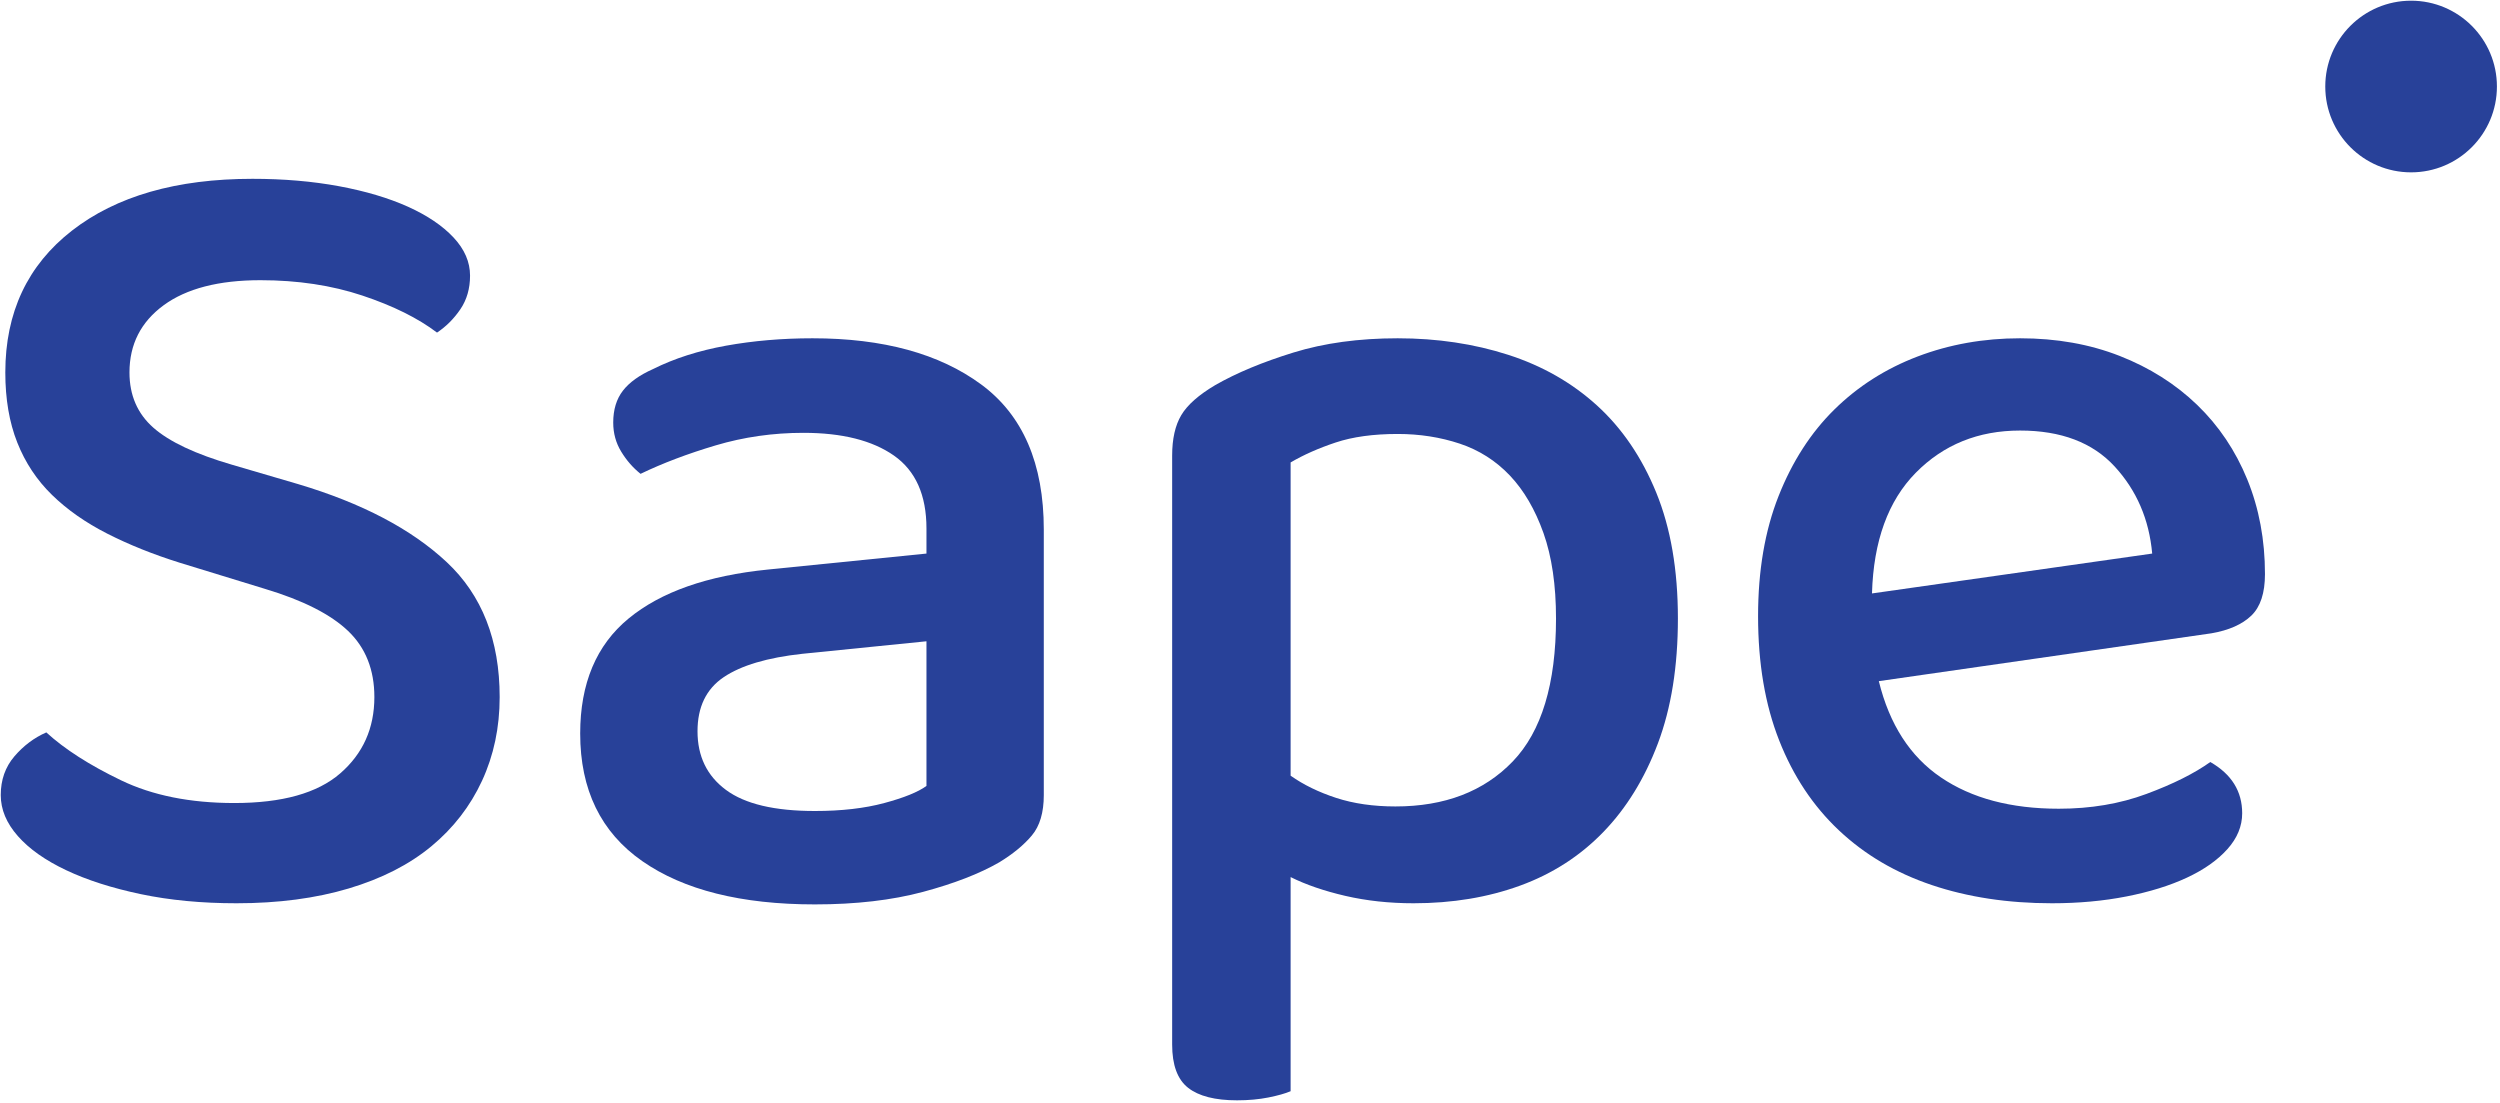 <?xml version="1.0" encoding="UTF-8"?> <svg xmlns="http://www.w3.org/2000/svg" width="716" height="316" viewBox="0 0 716 316" fill="none"> <path d="M67.093 229.987C80.795 229.987 90.908 227.164 97.433 221.505C103.957 215.852 107.22 208.568 107.22 199.648C107.22 191.817 104.717 185.513 99.717 180.727C94.711 175.945 86.775 171.919 75.901 168.656L51.435 161.153C43.819 158.763 36.917 155.989 30.719 152.833C24.521 149.684 19.245 145.983 14.896 141.743C10.544 137.501 7.231 132.5 4.947 126.736C2.664 120.975 1.521 114.288 1.521 106.672C1.521 89.495 7.883 75.956 20.607 66.056C33.329 56.163 50.563 51.213 72.313 51.213C81.228 51.213 89.492 51.921 97.107 53.333C104.717 54.751 111.297 56.708 116.844 59.205C122.389 61.709 126.737 64.644 129.892 68.015C133.043 71.389 134.623 75.028 134.623 78.943C134.623 82.643 133.695 85.849 131.851 88.567C130 91.288 127.772 93.516 125.163 95.255C119.723 91.125 112.603 87.588 103.795 84.652C94.987 81.716 85.251 80.248 74.597 80.248C62.633 80.248 53.392 82.643 46.867 87.425C40.343 92.211 37.081 98.629 37.081 106.672C37.081 113.197 39.364 118.472 43.931 122.495C48.499 126.521 56.001 130.055 66.441 133.097L85.363 138.643C103.632 144.083 117.823 151.529 127.936 160.989C138.049 170.451 143.105 183.336 143.105 199.648C143.105 208.349 141.417 216.341 138.049 223.625C134.673 230.915 129.836 237.164 123.531 242.384C117.221 247.604 109.34 251.631 99.88 254.455C90.419 257.279 79.704 258.695 67.747 258.695C57.74 258.695 48.605 257.823 40.343 256.085C32.075 254.343 24.953 252.064 18.975 249.235C12.991 246.412 8.372 243.148 5.111 239.448C1.848 235.752 0.216 231.839 0.216 227.703C0.216 223.356 1.521 219.66 4.132 216.612C6.741 213.569 9.784 211.285 13.265 209.76C18.485 214.547 25.607 219.115 34.633 223.464C43.656 227.815 54.477 229.987 67.093 229.987Z" fill="#284199"></path> <path d="M233.369 232.271C240.98 232.271 247.611 231.511 253.269 229.987C258.923 228.469 262.944 226.837 265.34 225.093V183.663L229.781 187.251C219.775 188.341 212.272 190.571 207.272 193.939C202.265 197.312 199.768 202.476 199.768 209.435C199.768 216.612 202.485 222.213 207.924 226.236C213.357 230.263 221.839 232.271 233.369 232.271ZM232.717 96.885C252.944 96.885 269.036 101.289 281 110.097C292.957 118.907 298.943 132.771 298.943 151.692V227.703C298.943 232.708 297.8 236.568 295.516 239.284C293.233 242.007 290.133 244.56 286.219 246.951C280.56 250.213 273.277 253.041 264.361 255.432C255.441 257.823 245.113 259.021 233.369 259.021C212.272 259.021 195.797 254.888 183.945 246.625C172.089 238.361 166.167 226.185 166.167 210.087C166.167 195.733 170.784 184.752 180.031 177.139C189.273 169.528 202.592 164.853 219.995 163.111L265.34 158.543V151.365C265.34 141.799 262.241 134.84 256.043 130.487C249.844 126.139 241.199 123.963 230.108 123.963C221.407 123.963 213.031 125.16 204.988 127.551C196.939 129.947 189.761 132.664 183.456 135.707C181.28 133.969 179.429 131.848 177.911 129.345C176.387 126.848 175.627 124.075 175.627 121.027C175.627 117.331 176.549 114.288 178.4 111.892C180.245 109.501 183.131 107.437 187.045 105.693C193.132 102.651 200.095 100.423 207.924 99.005C215.753 97.593 224.016 96.885 232.717 96.885" fill="#284199"></path> <path d="M399.645 230.967C413.78 230.967 424.979 226.675 433.247 218.081C441.509 209.491 445.643 195.845 445.643 177.139C445.643 167.571 444.445 159.415 442.055 152.671C439.659 145.932 436.453 140.437 432.431 136.196C428.404 131.955 423.623 128.912 418.077 127.061C412.531 125.217 406.603 124.289 400.297 124.289C393.335 124.289 387.412 125.104 382.517 126.736C377.624 128.367 373.328 130.273 369.632 132.444V222.157C373.328 224.768 377.675 226.888 382.681 228.52C387.681 230.151 393.335 230.967 399.645 230.967V230.967ZM404.864 258.695C397.901 258.695 391.377 257.987 385.291 256.576C379.199 255.159 373.98 253.368 369.632 251.193V312.524C368.108 313.176 365.987 313.772 363.271 314.317C360.548 314.859 357.561 315.133 354.299 315.133C347.988 315.133 343.315 313.935 340.271 311.544C337.223 309.148 335.704 305.021 335.704 299.148V130.487C335.704 125.705 336.571 121.841 338.313 118.907C340.052 115.971 343.315 113.089 348.101 110.261C354.187 106.784 361.639 103.685 370.447 100.964C379.256 98.247 389.205 96.885 400.297 96.885C411.604 96.885 422.155 98.465 431.941 101.616C441.728 104.771 450.211 109.609 457.388 116.133C464.564 122.657 470.217 130.976 474.352 141.089C478.48 151.203 480.551 163.223 480.551 177.139C480.551 190.84 478.643 202.748 474.841 212.86C471.033 222.973 465.813 231.456 459.181 238.305C452.545 245.156 444.609 250.269 435.367 253.639C426.12 257.008 415.956 258.695 404.864 258.695" fill="#284199"></path> <path d="M578.547 123.309C566.584 123.309 556.633 127.337 548.696 135.381C540.755 143.429 536.569 154.955 536.137 169.961L616.389 158.543C615.517 148.756 611.929 140.437 605.624 133.587C599.313 126.736 590.291 123.309 578.547 123.309V123.309ZM538.093 195.081C541.137 207.476 547.065 216.668 555.873 222.647C564.681 228.632 575.937 231.619 589.639 231.619C598.773 231.619 607.143 230.205 614.757 227.377C622.368 224.553 628.46 221.505 633.027 218.243C639.113 221.724 642.161 226.617 642.161 232.923C642.161 236.624 640.744 240.049 637.92 243.2C635.091 246.355 631.232 249.072 626.339 251.356C621.445 253.639 615.68 255.432 609.049 256.739C602.412 258.043 595.291 258.695 587.681 258.695C575.065 258.695 563.591 256.953 553.264 253.476C542.932 250 534.067 244.78 526.676 237.817C519.28 230.86 513.571 222.271 509.549 212.044C505.523 201.824 503.513 189.973 503.513 176.485C503.513 163.436 505.471 151.968 509.387 142.068C513.301 132.175 518.627 123.912 525.371 117.275C532.111 110.643 540.052 105.587 549.185 102.105C558.32 98.629 568.108 96.885 578.547 96.885C588.985 96.885 598.497 98.573 607.092 101.943C615.68 105.316 623.077 109.991 629.276 115.971C635.473 121.955 640.255 129.075 643.629 137.337C646.999 145.607 648.687 154.628 648.687 164.416C648.687 169.855 647.381 173.825 644.771 176.323C642.161 178.825 638.353 180.513 633.353 181.379L538.093 195.081" fill="#284199"></path> <path d="M715.117 24.78C715.117 38.356 704.112 49.36 690.536 49.36C676.961 49.36 665.958 38.356 665.958 24.78C665.958 11.204 676.961 0.2 690.536 0.2C704.112 0.2 715.117 11.204 715.117 24.78Z" fill="#284199"></path> </svg> 